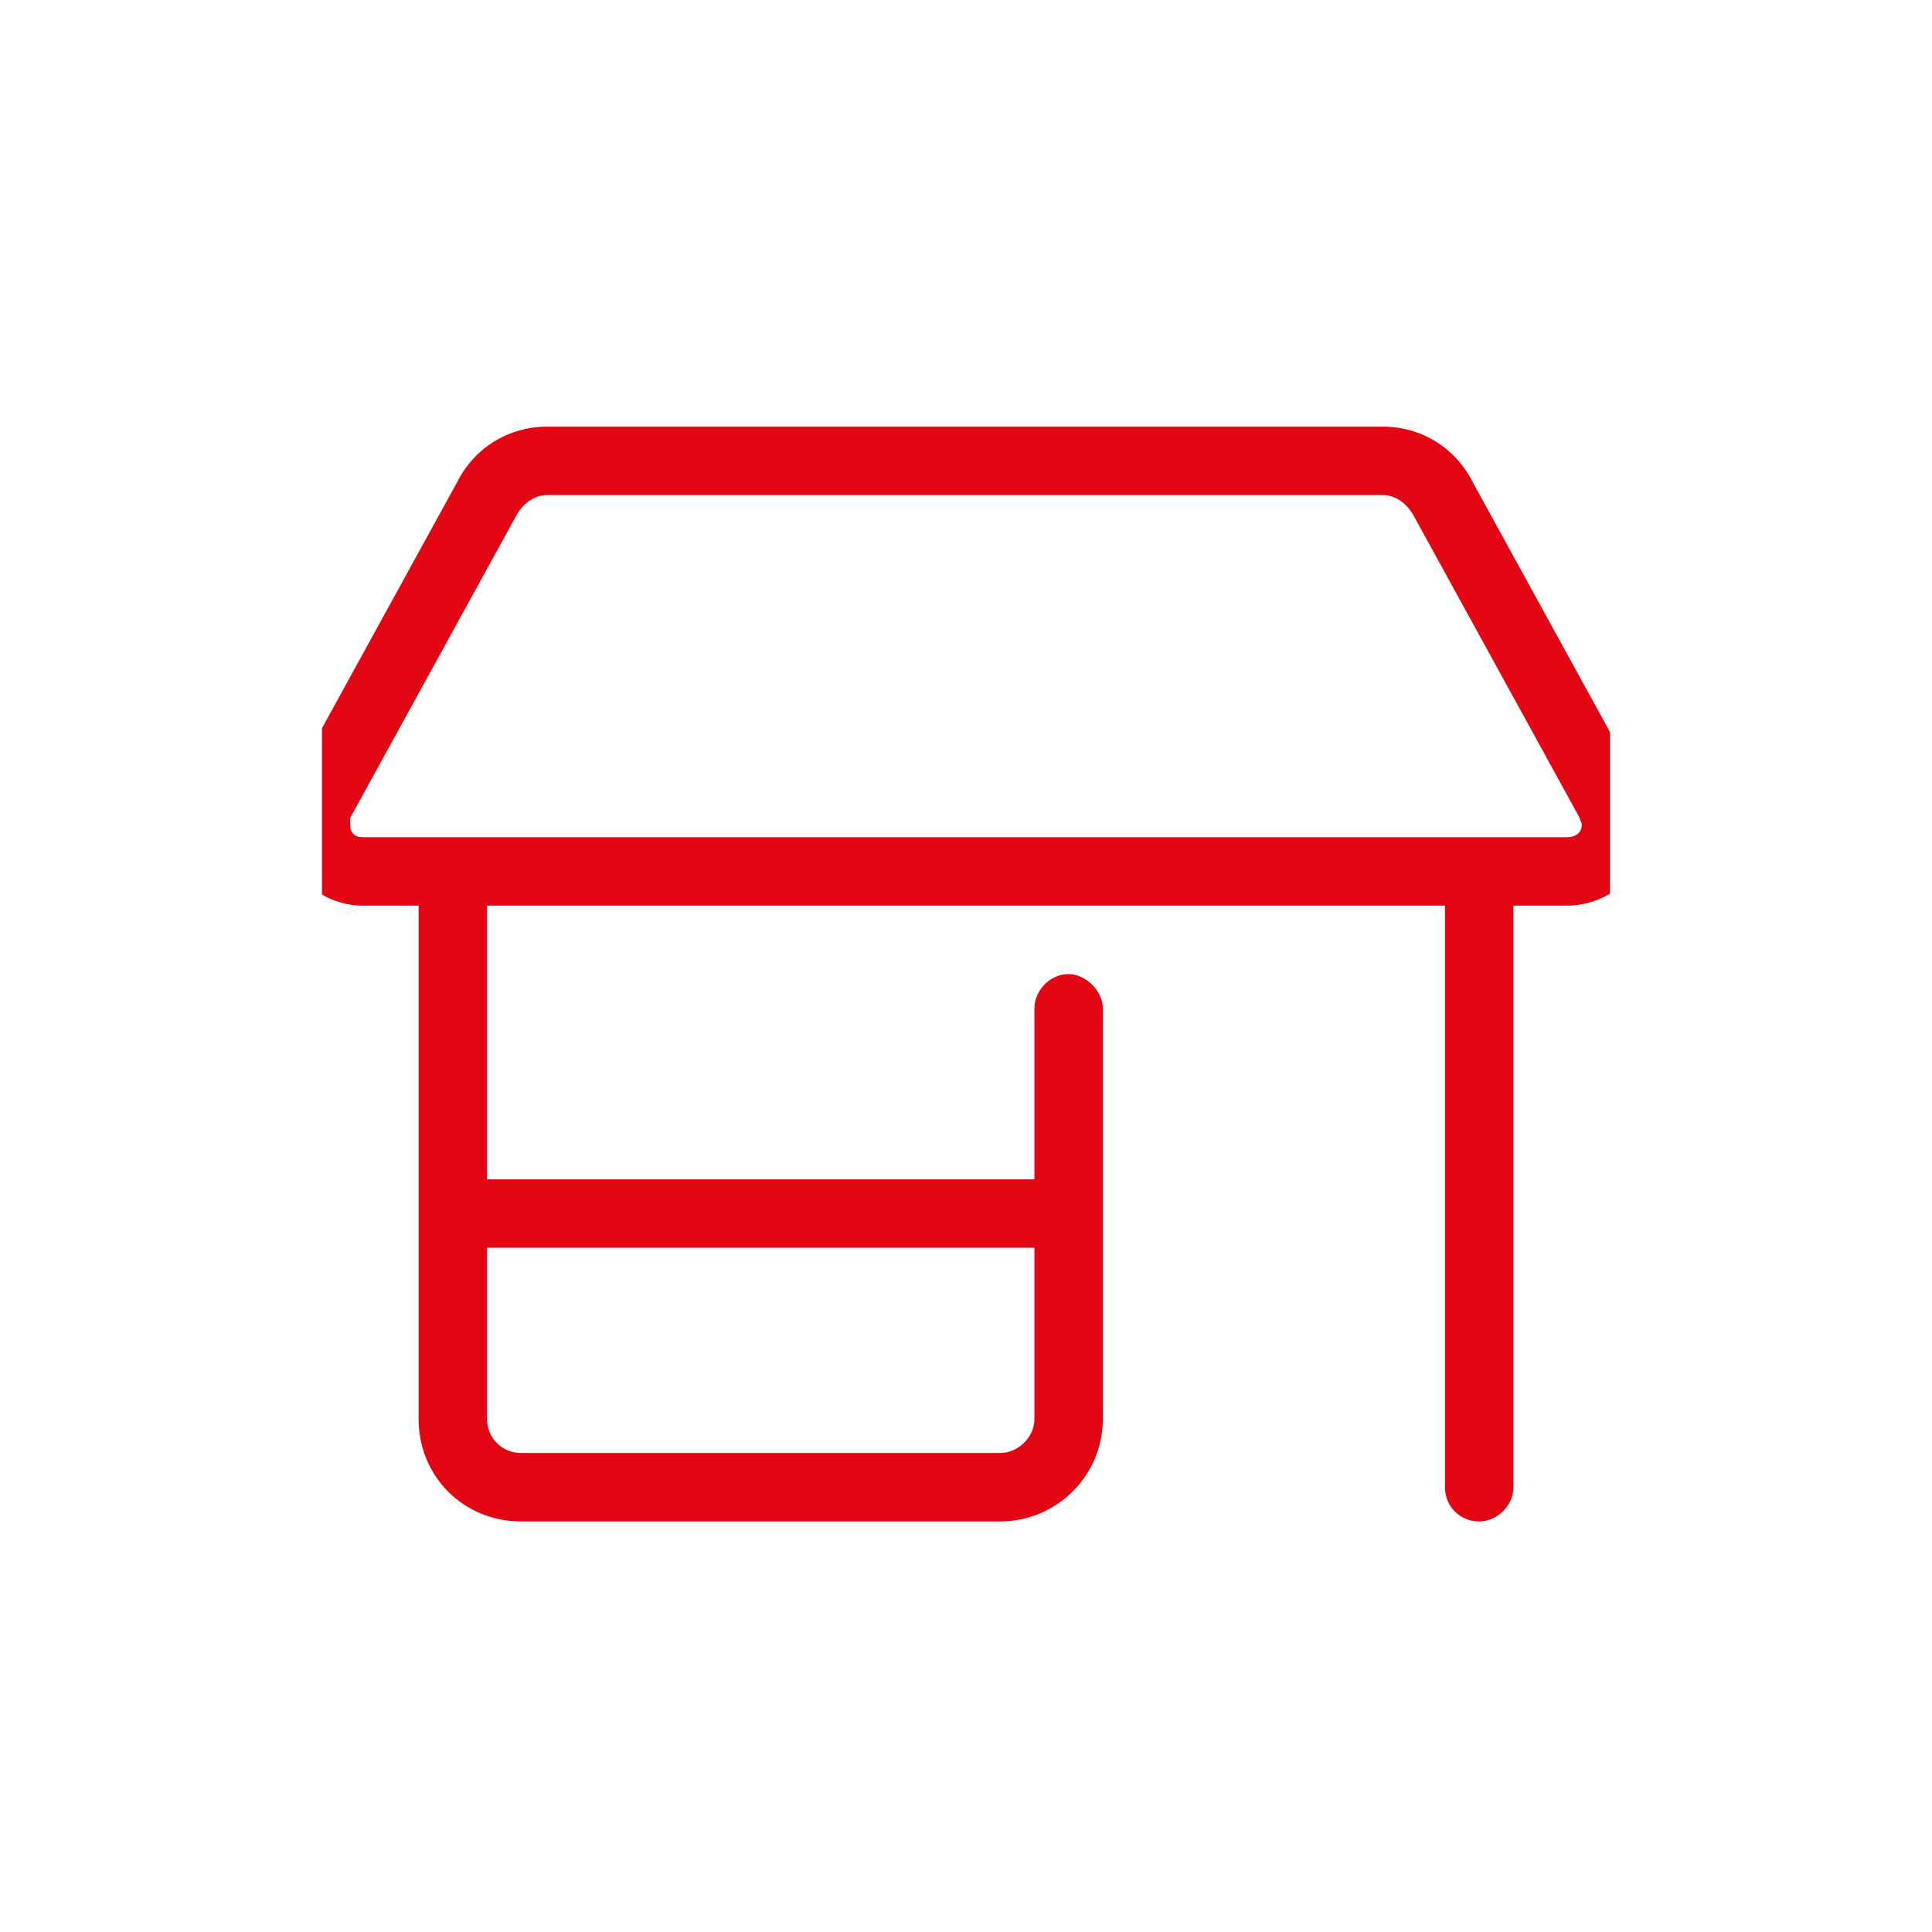 <svg xmlns="http://www.w3.org/2000/svg" width="60" height="60" viewBox="0 0 60 60" fill="none"><g clip-path="url(#clip0_8739_722)"><path d="M8.75 25.602C8.75 25.203 8.816 24.805 9.016 24.406L14.195 14.977C14.727 13.914 15.789 13.25 16.984 13.25H42.949C44.145 13.25 45.207 13.914 45.738 14.977L50.918 24.406C51.117 24.805 51.25 25.203 51.25 25.602C51.25 26.996 50.055 28.125 48.66 28.125H47V46.188C47 46.785 46.469 47.25 45.938 47.25C45.34 47.25 44.875 46.785 44.875 46.188V28.125H15.125V36.625H32.125V31.312C32.125 30.781 32.59 30.25 33.188 30.25C33.719 30.25 34.25 30.781 34.25 31.312V44.062C34.25 45.855 32.789 47.25 31.062 47.25H16.188C14.395 47.25 13 45.855 13 44.062V28.125H11.273C9.879 28.125 8.75 26.996 8.75 25.602ZM48.66 26C48.926 26 49.125 25.867 49.125 25.602C49.125 25.535 49.059 25.469 49.059 25.402L43.879 15.973C43.68 15.641 43.348 15.375 42.949 15.375H16.984C16.586 15.375 16.254 15.641 16.055 15.973L10.875 25.402C10.875 25.469 10.875 25.535 10.875 25.602C10.875 25.867 11.008 26 11.273 26H48.66ZM16.188 45.125H31.062C31.594 45.125 32.125 44.66 32.125 44.062V38.75H15.125V44.062C15.125 44.66 15.59 45.125 16.188 45.125Z" fill="#E30613"></path></g><defs><clipPath id="clip0_8739_722"><rect width="40" height="40" fill="white" transform="translate(10 10)"></rect></clipPath></defs></svg>